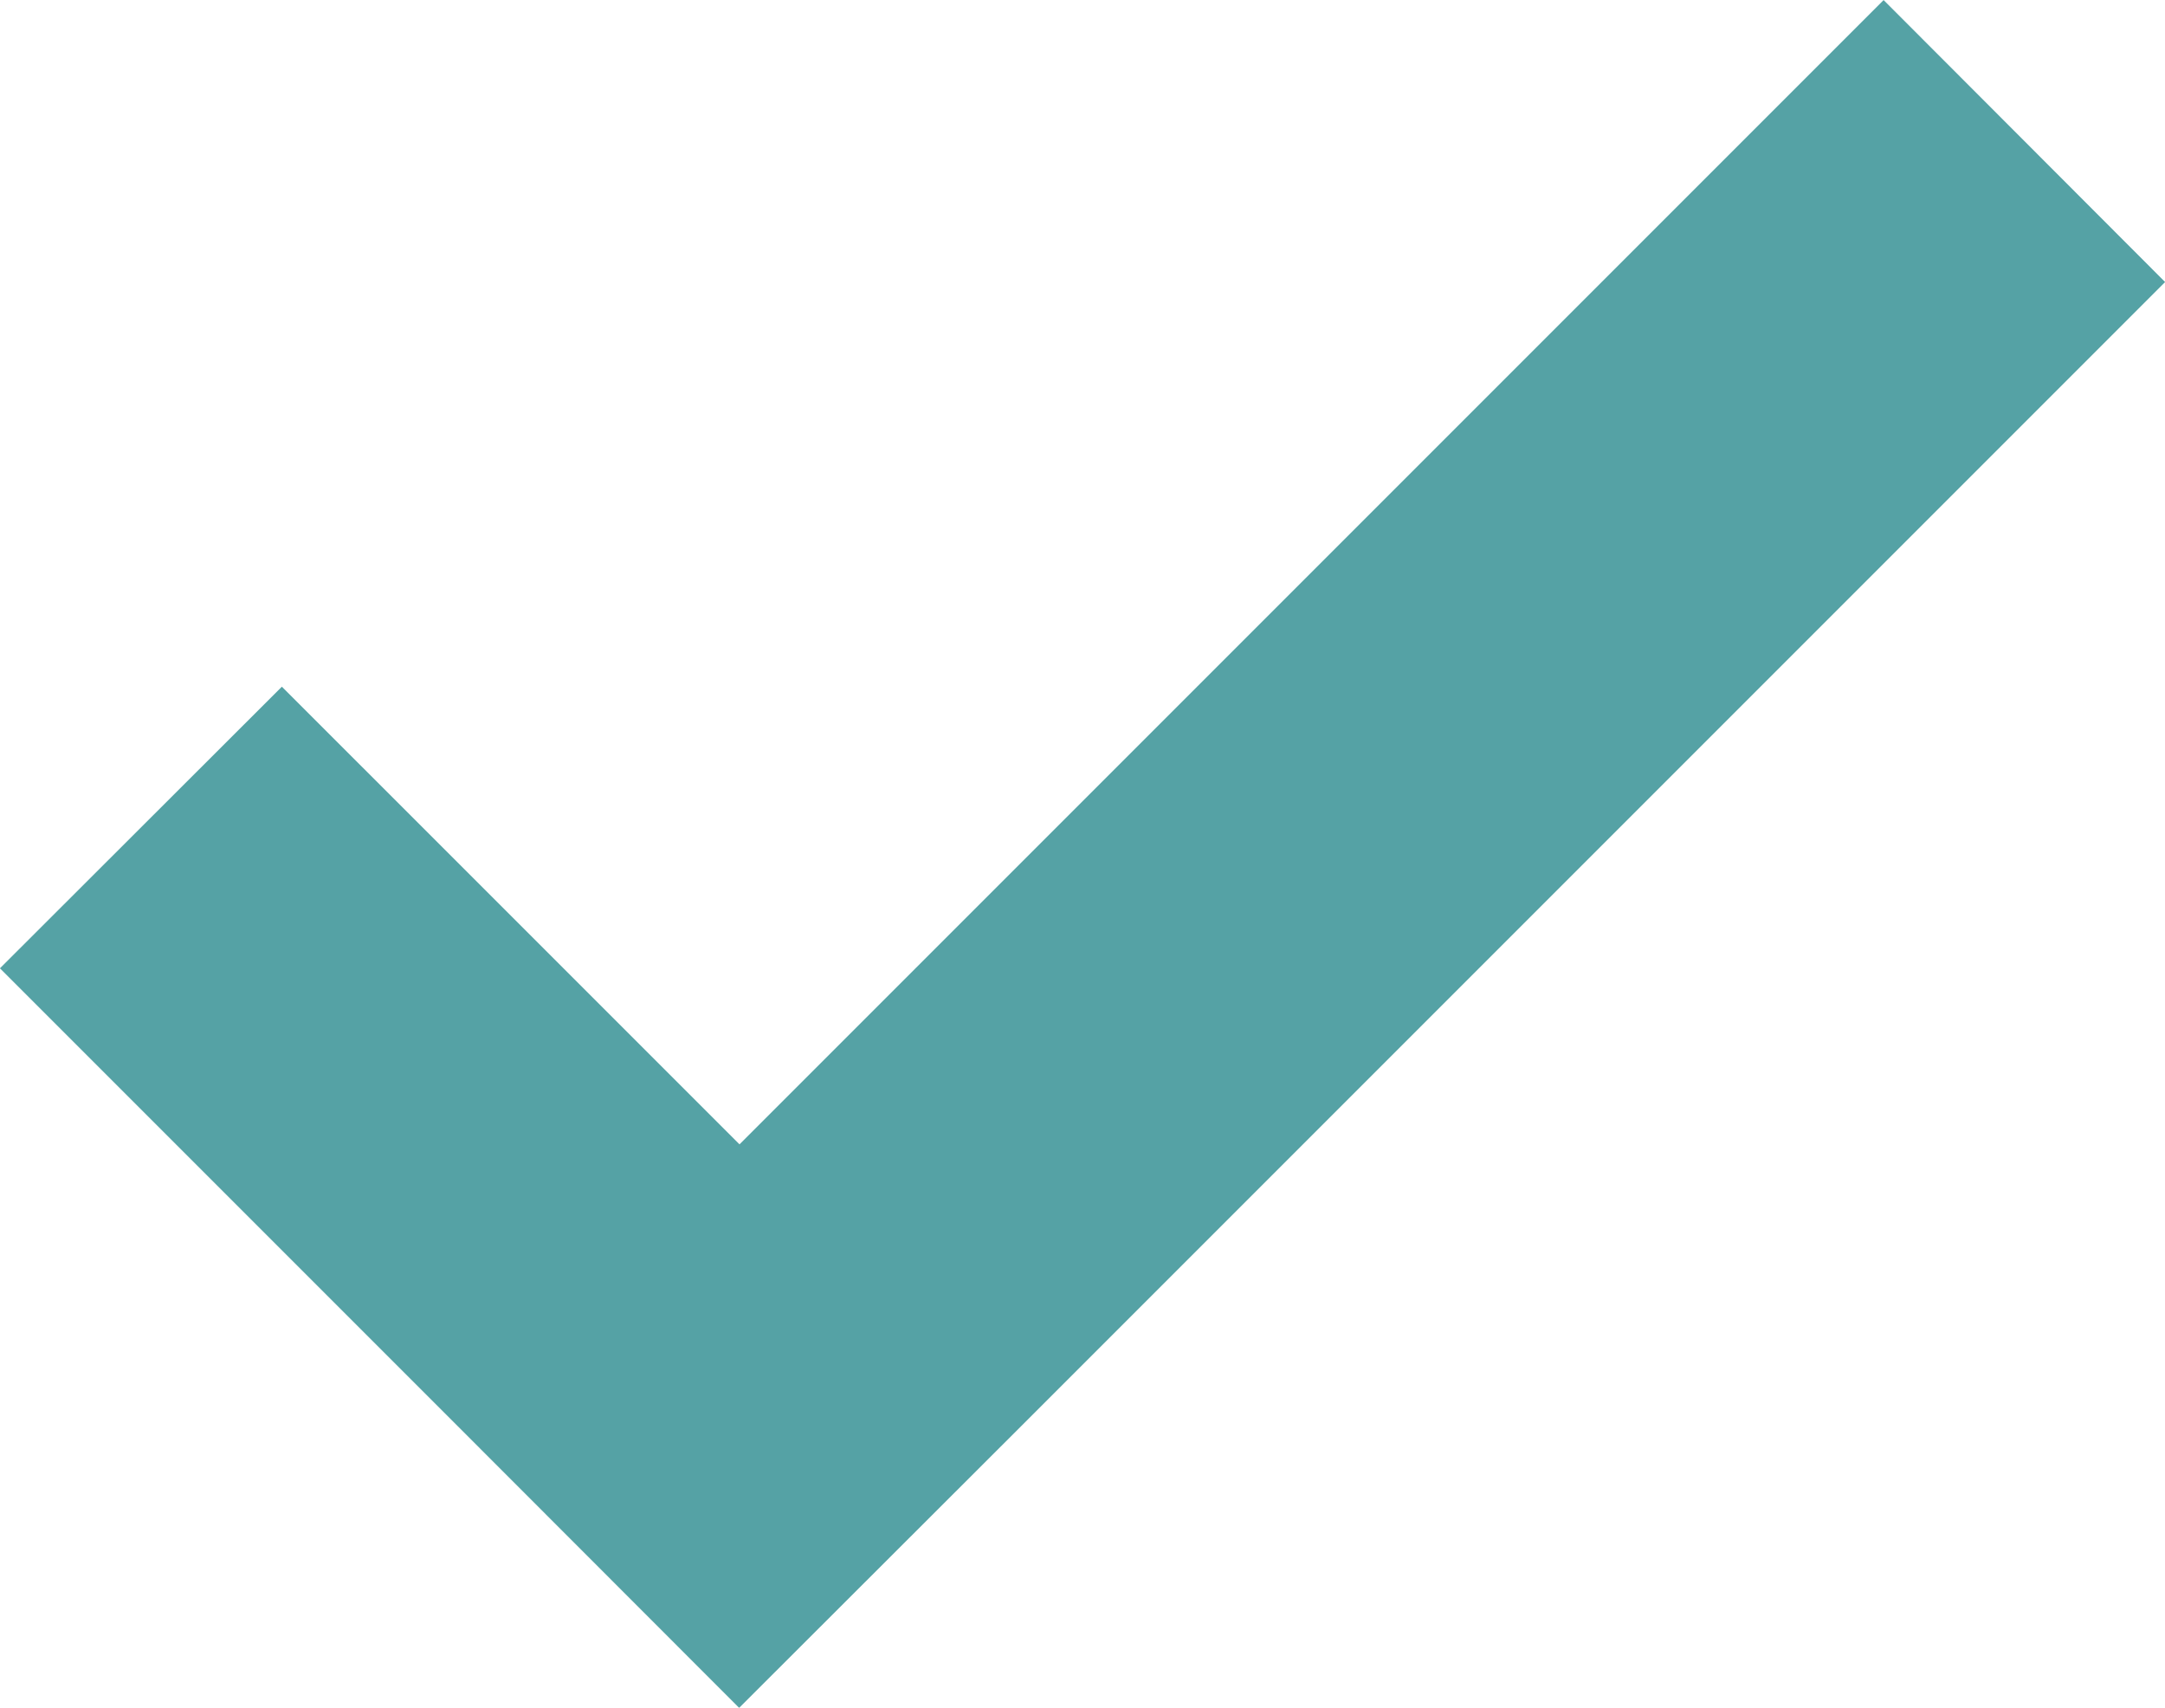 <svg xmlns="http://www.w3.org/2000/svg" width="36.092" height="28.463" viewBox="0 0 36.092 28.463">
  <path id="Union_9" data-name="Union 9" d="M-10546.372,3519.769h0l-7.63-7.63,4.7-4.694,7.629,7.628L-10522.6,3496l4.693,4.7-19.072,19.072h0l-4.7,4.694Z" transform="translate(10554.001 -3495.999)" fill="#55a2a5"/>
</svg>
